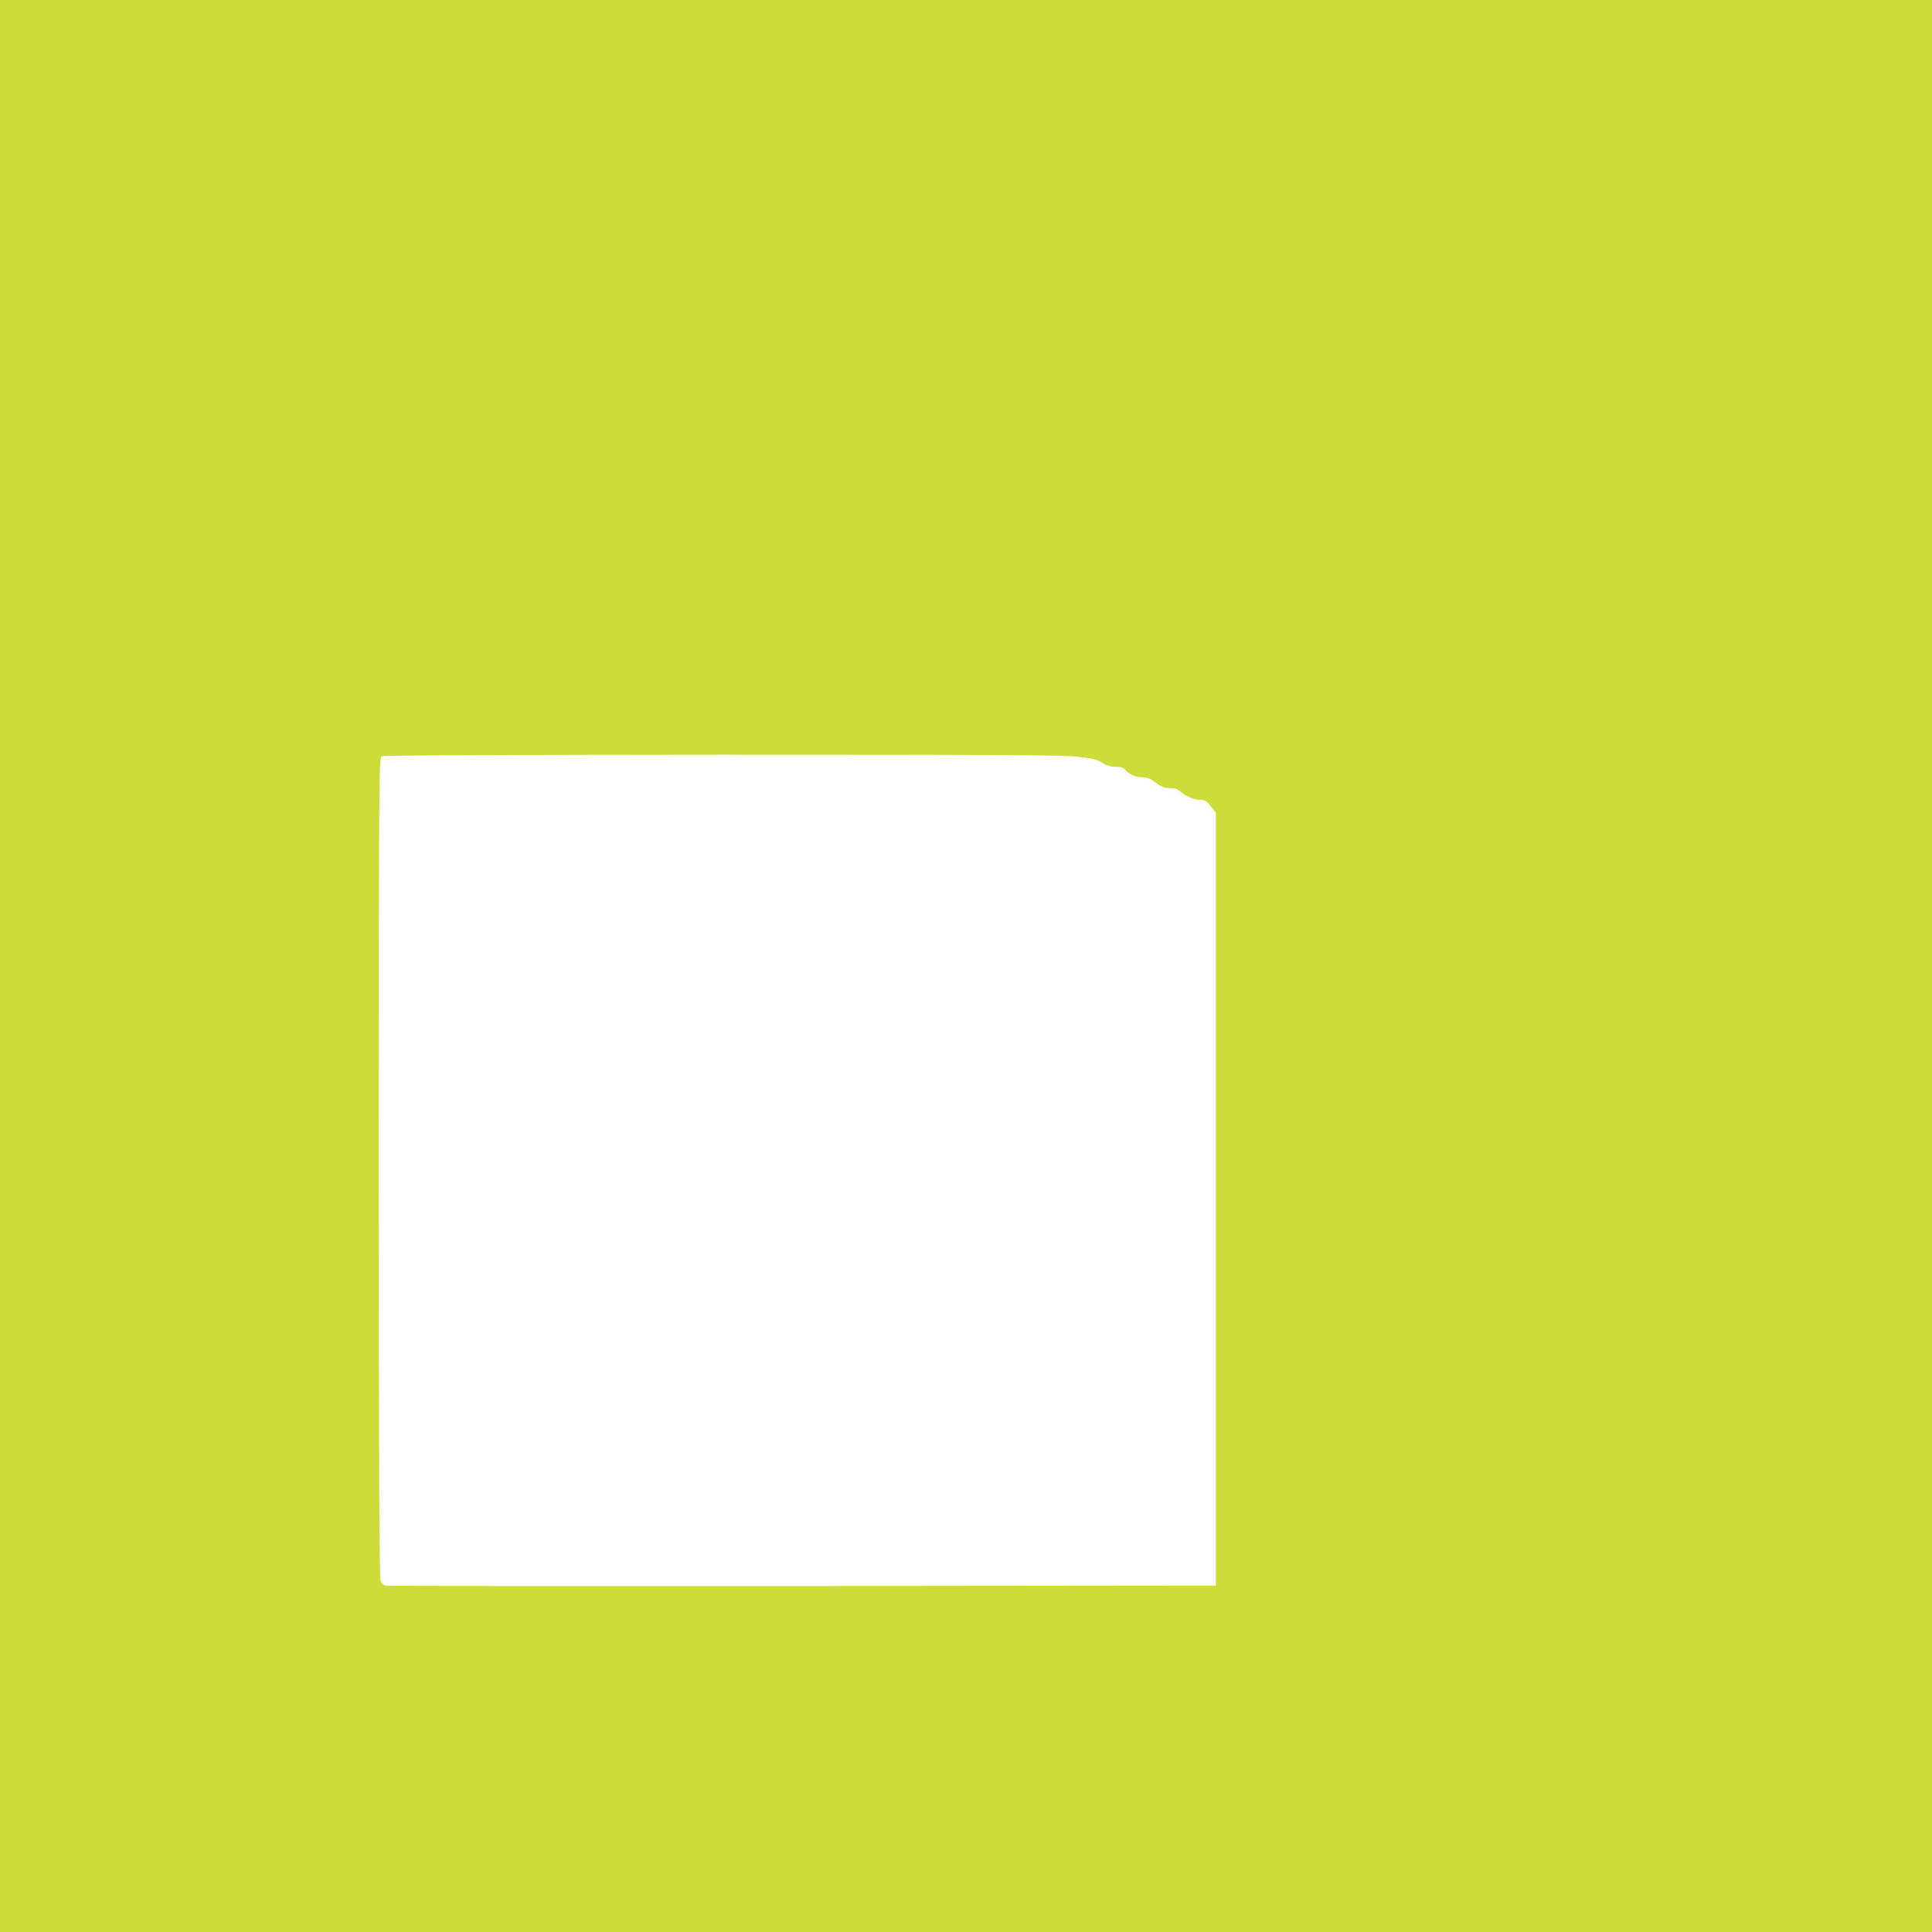 <?xml version="1.0" standalone="no"?>
<!DOCTYPE svg PUBLIC "-//W3C//DTD SVG 20010904//EN"
 "http://www.w3.org/TR/2001/REC-SVG-20010904/DTD/svg10.dtd">
<svg version="1.0" xmlns="http://www.w3.org/2000/svg"
 width="1280pt" height="1280pt" viewBox="0 0 1280 1280"
 preserveAspectRatio="xMidYMid meet">
<g transform="translate(0,1280) scale(0.1,-0.1)"
fill="#cddc39" stroke="none">
<path d="M0 6400 l0 -6400 6400 0 6400 0 0 6400 0 6400 -6400 0 -6400 0 0
-6400z m7151 1385 c93 -11 125 -19 154 -40 27 -18 51 -25 85 -25 35 0 52 -5
66 -21 29 -32 69 -49 113 -49 31 0 52 -8 87 -35 33 -25 57 -35 85 -36 53 -2
50 -1 90 -32 39 -30 87 -47 131 -47 19 0 35 -11 60 -42 l33 -42 0 -2561 0
-2560 -2740 -3 c-1507 -1 -2749 0 -2761 3 -11 2 -26 16 -32 30 -9 20 -12 687
-12 2740 0 2574 1 2715 18 2724 11 7 756 10 2262 11 1904 0 2263 -2 2361 -15z"/>
</g>
</svg>
